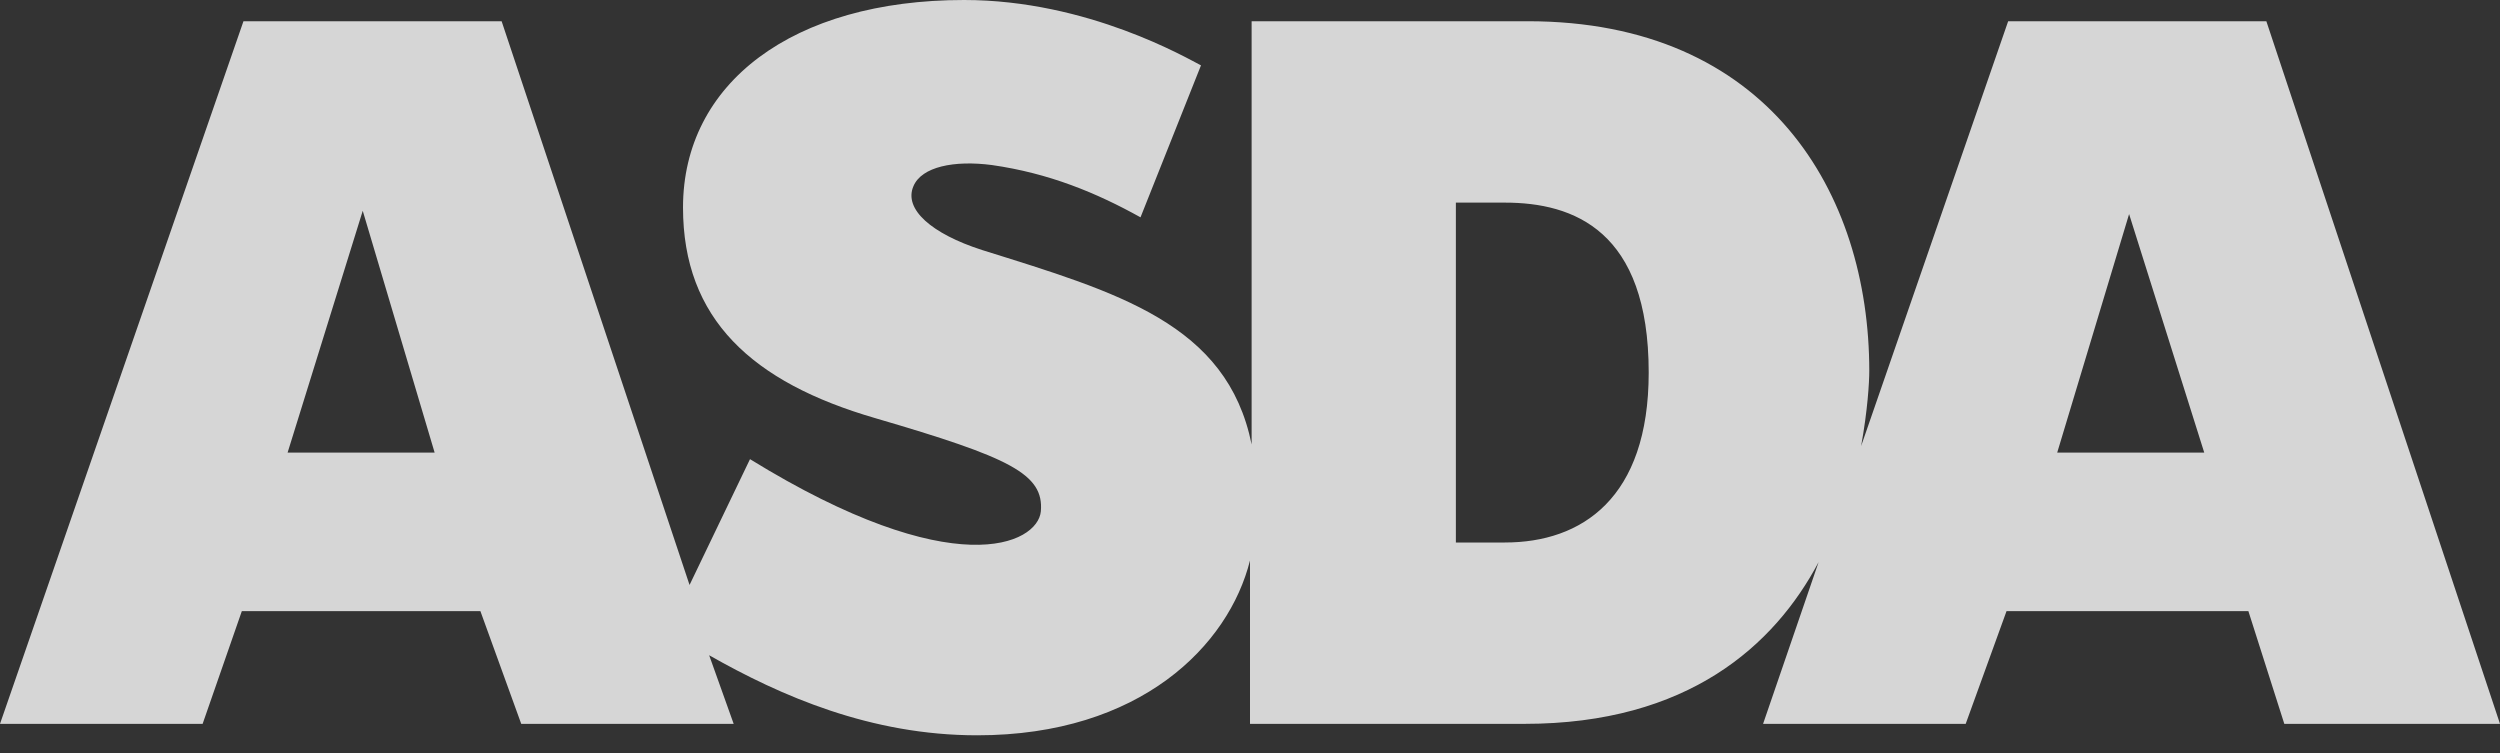 <svg width="83" height="25" viewBox="0 0 83 25" fill="none" xmlns="http://www.w3.org/2000/svg">
<rect x="0" y="0" width="83" height="25" fill="#333333" stroke="none"/>
<g clip-path="url(#clip0_2038_1347)">
<path fill-rule="evenodd" clip-rule="evenodd" d="M75.243 0.705H66.671L61.789 14.81C62.006 13.616 62.06 12.694 62.06 12.314C62.06 6.401 58.697 0.705 50.722 0.705H41.554V14.756C40.74 10.741 37.106 9.71 32.603 8.3C30.922 7.758 29.999 6.944 30.325 6.184C30.596 5.533 31.681 5.316 32.929 5.479C34.828 5.75 36.401 6.401 37.865 7.215L39.873 2.17C39.439 1.953 36.129 0 32.007 0C26.311 0 22.676 2.767 22.676 6.89C22.676 10.578 24.954 12.694 29.077 13.888C33.526 15.19 34.665 15.732 34.556 16.98C34.448 18.065 31.681 19.421 24.9 15.244L22.893 19.421L16.654 0.705H8.083L0 24.032H6.727L8.029 20.289H15.949L17.305 24.032H24.358L23.544 21.754C25.931 23.11 28.914 24.412 32.441 24.412C37.865 24.412 40.795 21.428 41.5 18.607V24.032H50.614C56.039 24.032 58.914 21.428 60.378 18.661L58.534 24.032H65.261L66.617 20.289H74.646L75.839 24.032H83L75.243 0.705ZM9.548 15.027L12.043 6.998L14.43 15.027H9.548ZM48.335 18.011V6.727H49.963C52.241 6.727 54.737 7.649 54.737 12.369C54.737 16.546 52.512 18.011 49.963 18.011H48.335ZM68.299 15.027L70.686 7.107L73.181 15.027H68.299Z" fill="white" fill-opacity="0.8"/>
</g>
<defs>
<clipPath id="clip0_2038_1347">
<rect width="83" height="24.412" fill="white"/>
</clipPath>
</defs>
</svg>
